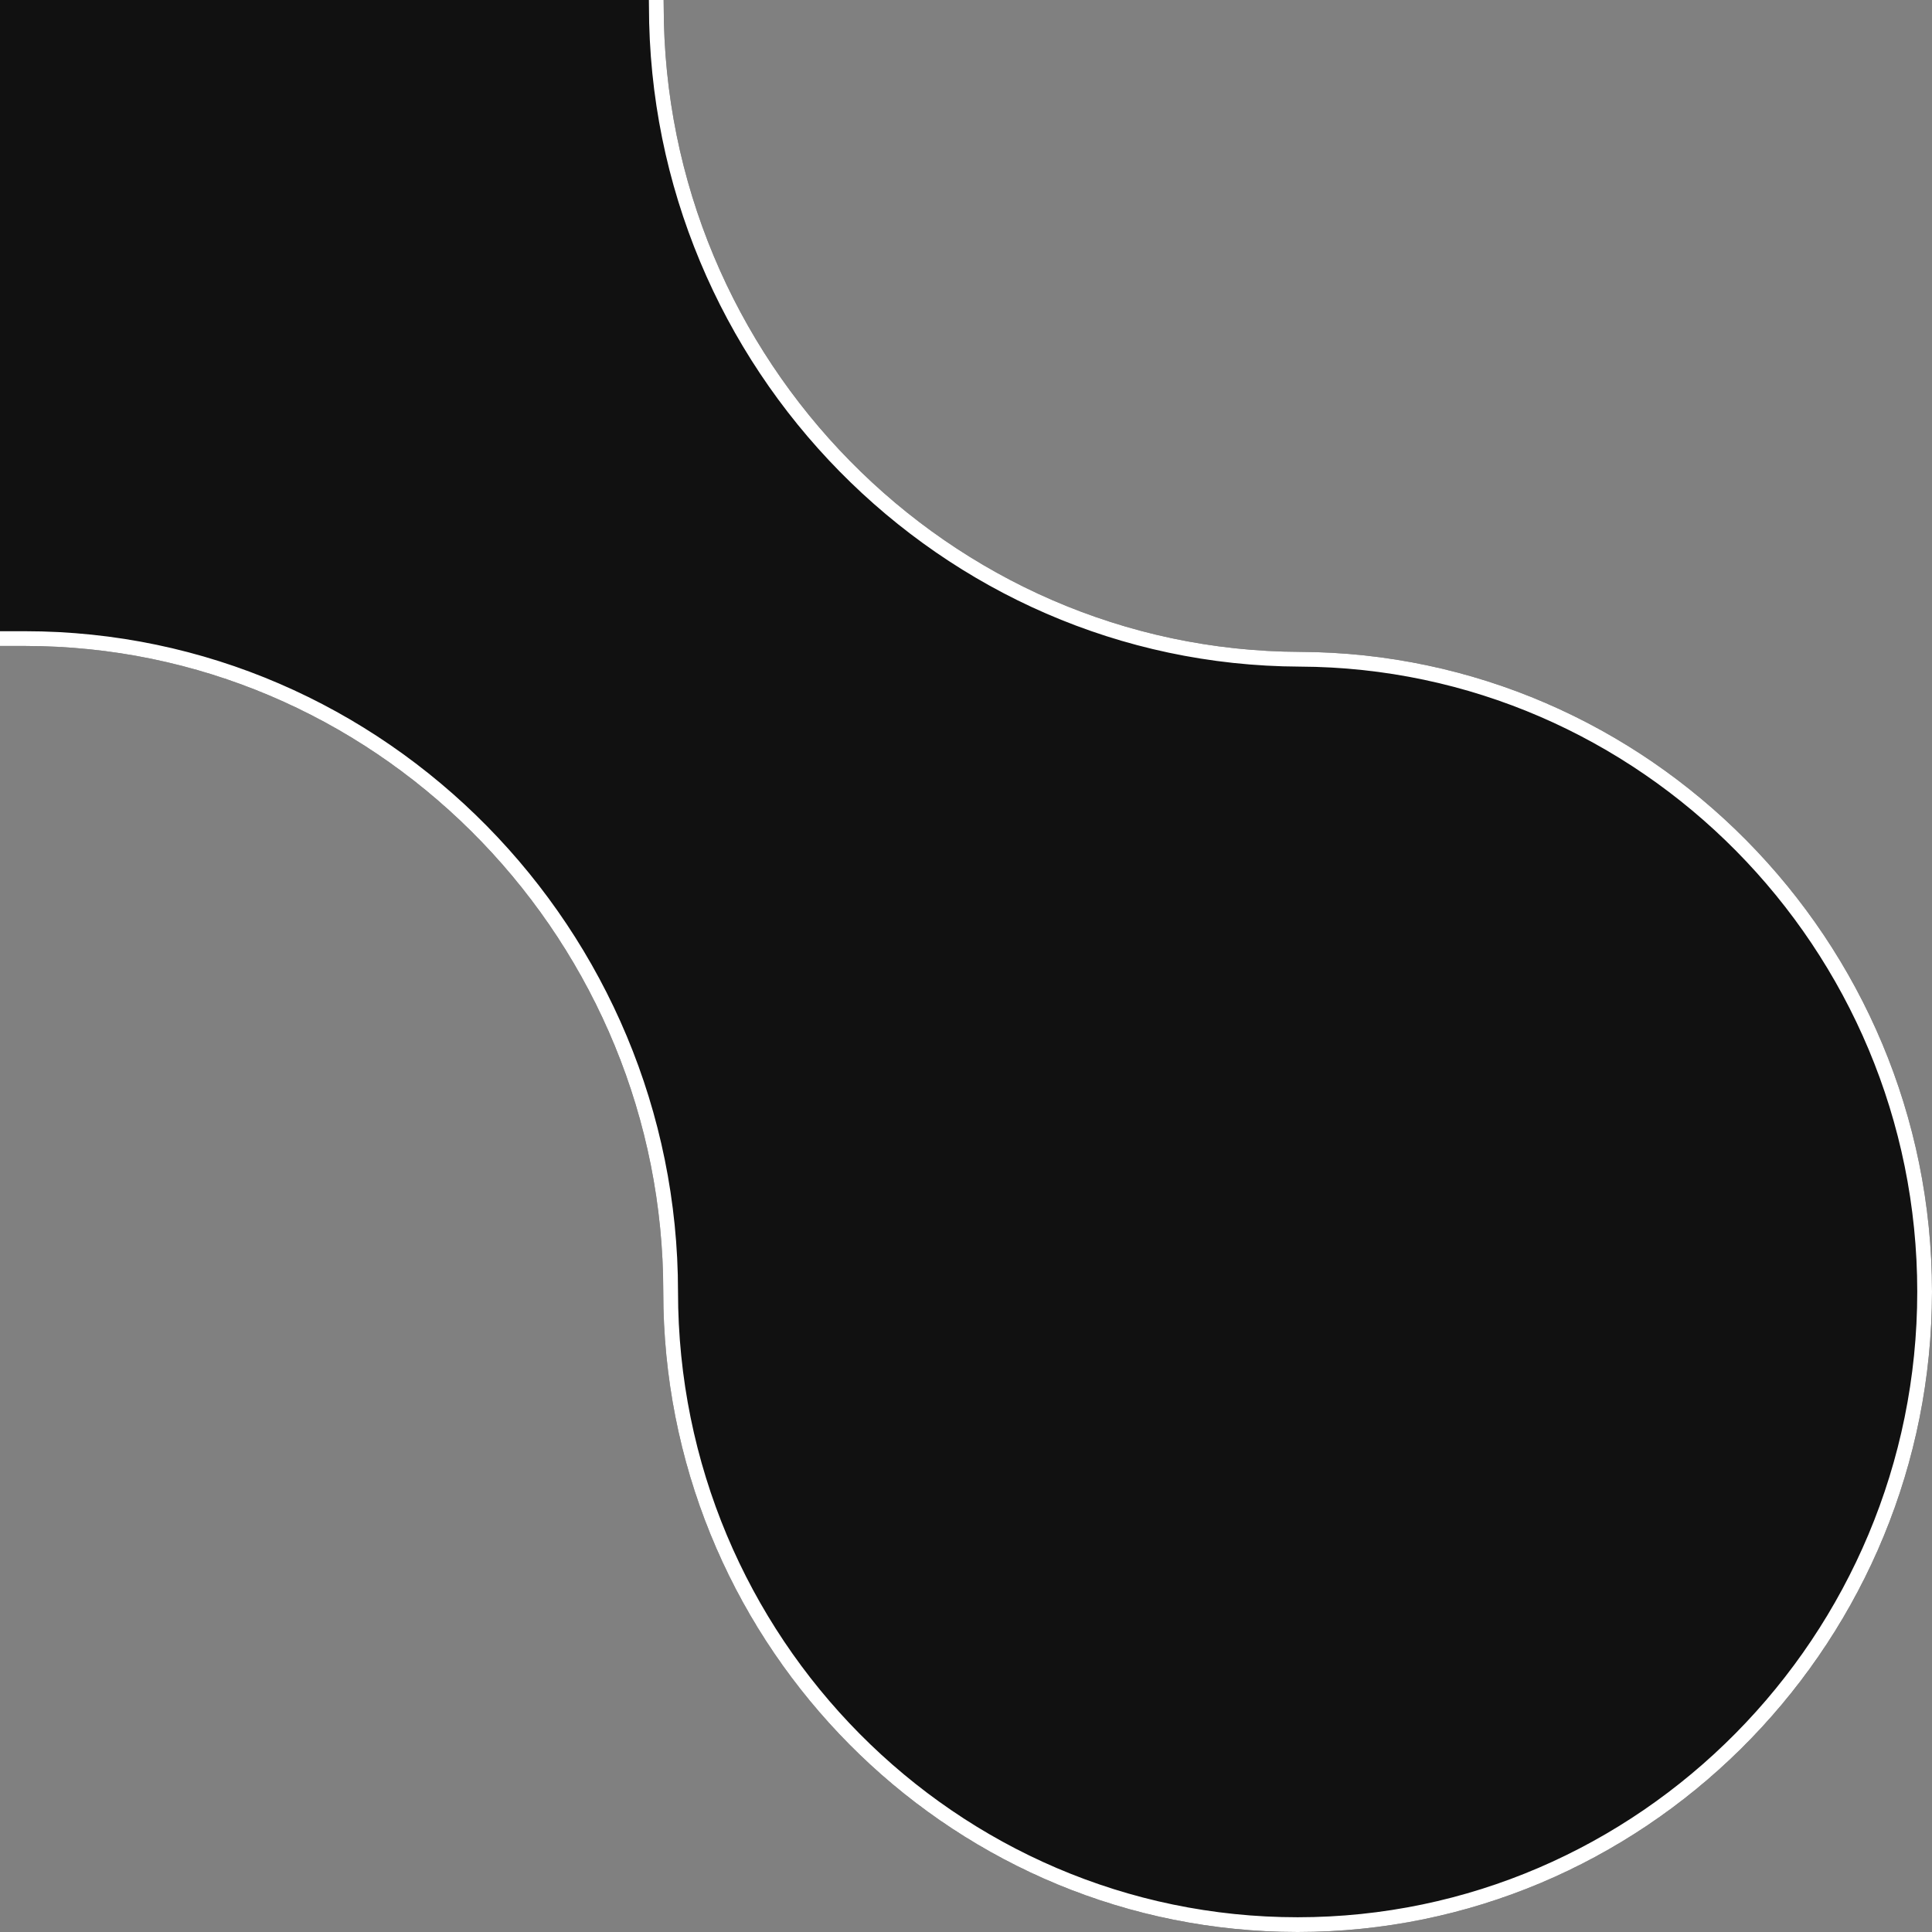 <svg xmlns="http://www.w3.org/2000/svg" width="131" height="131" viewBox="0 0 131 131" fill="none"><rect x="0" y="0" width="131" height="131" fill="#808080" stroke="none"/><path d="M45.003 0.415C45.003 24.373 64.31 44.108 88.139 44.2C111.753 44.293 131 63.75 131 87.585C131 111.42 111.723 131 87.986 131C64.28 131 44.973 111.543 44.973 87.585C44.973 63.626 25.604 43.8 1.684 43.8H0V0H44.998C44.999 0.138 45.003 0.277 45.003 0.415Z" fill="#111111"></path><path d="M45.003 0.415C45.003 24.373 64.31 44.108 88.139 44.2C111.753 44.293 131 63.75 131 87.585L130.985 88.699C130.396 112.027 111.352 131 87.986 131L86.878 130.985C64.049 130.4 45.567 111.774 44.986 88.704L44.973 87.585C44.973 64.001 26.205 44.421 2.802 43.815L1.684 43.8H0V42.8H1.684C26.17 42.8 45.973 63.089 45.973 87.585C45.973 110.999 64.841 130 87.986 130C111.16 130 130 110.878 130 87.585C130 64.293 111.191 45.291 88.135 45.2C63.743 45.105 44.003 24.912 44.003 0.415C44.003 0.277 43.999 0.138 43.998 0H44.998C44.999 0.138 45.003 0.277 45.003 0.415Z" fill="white"></path></svg>